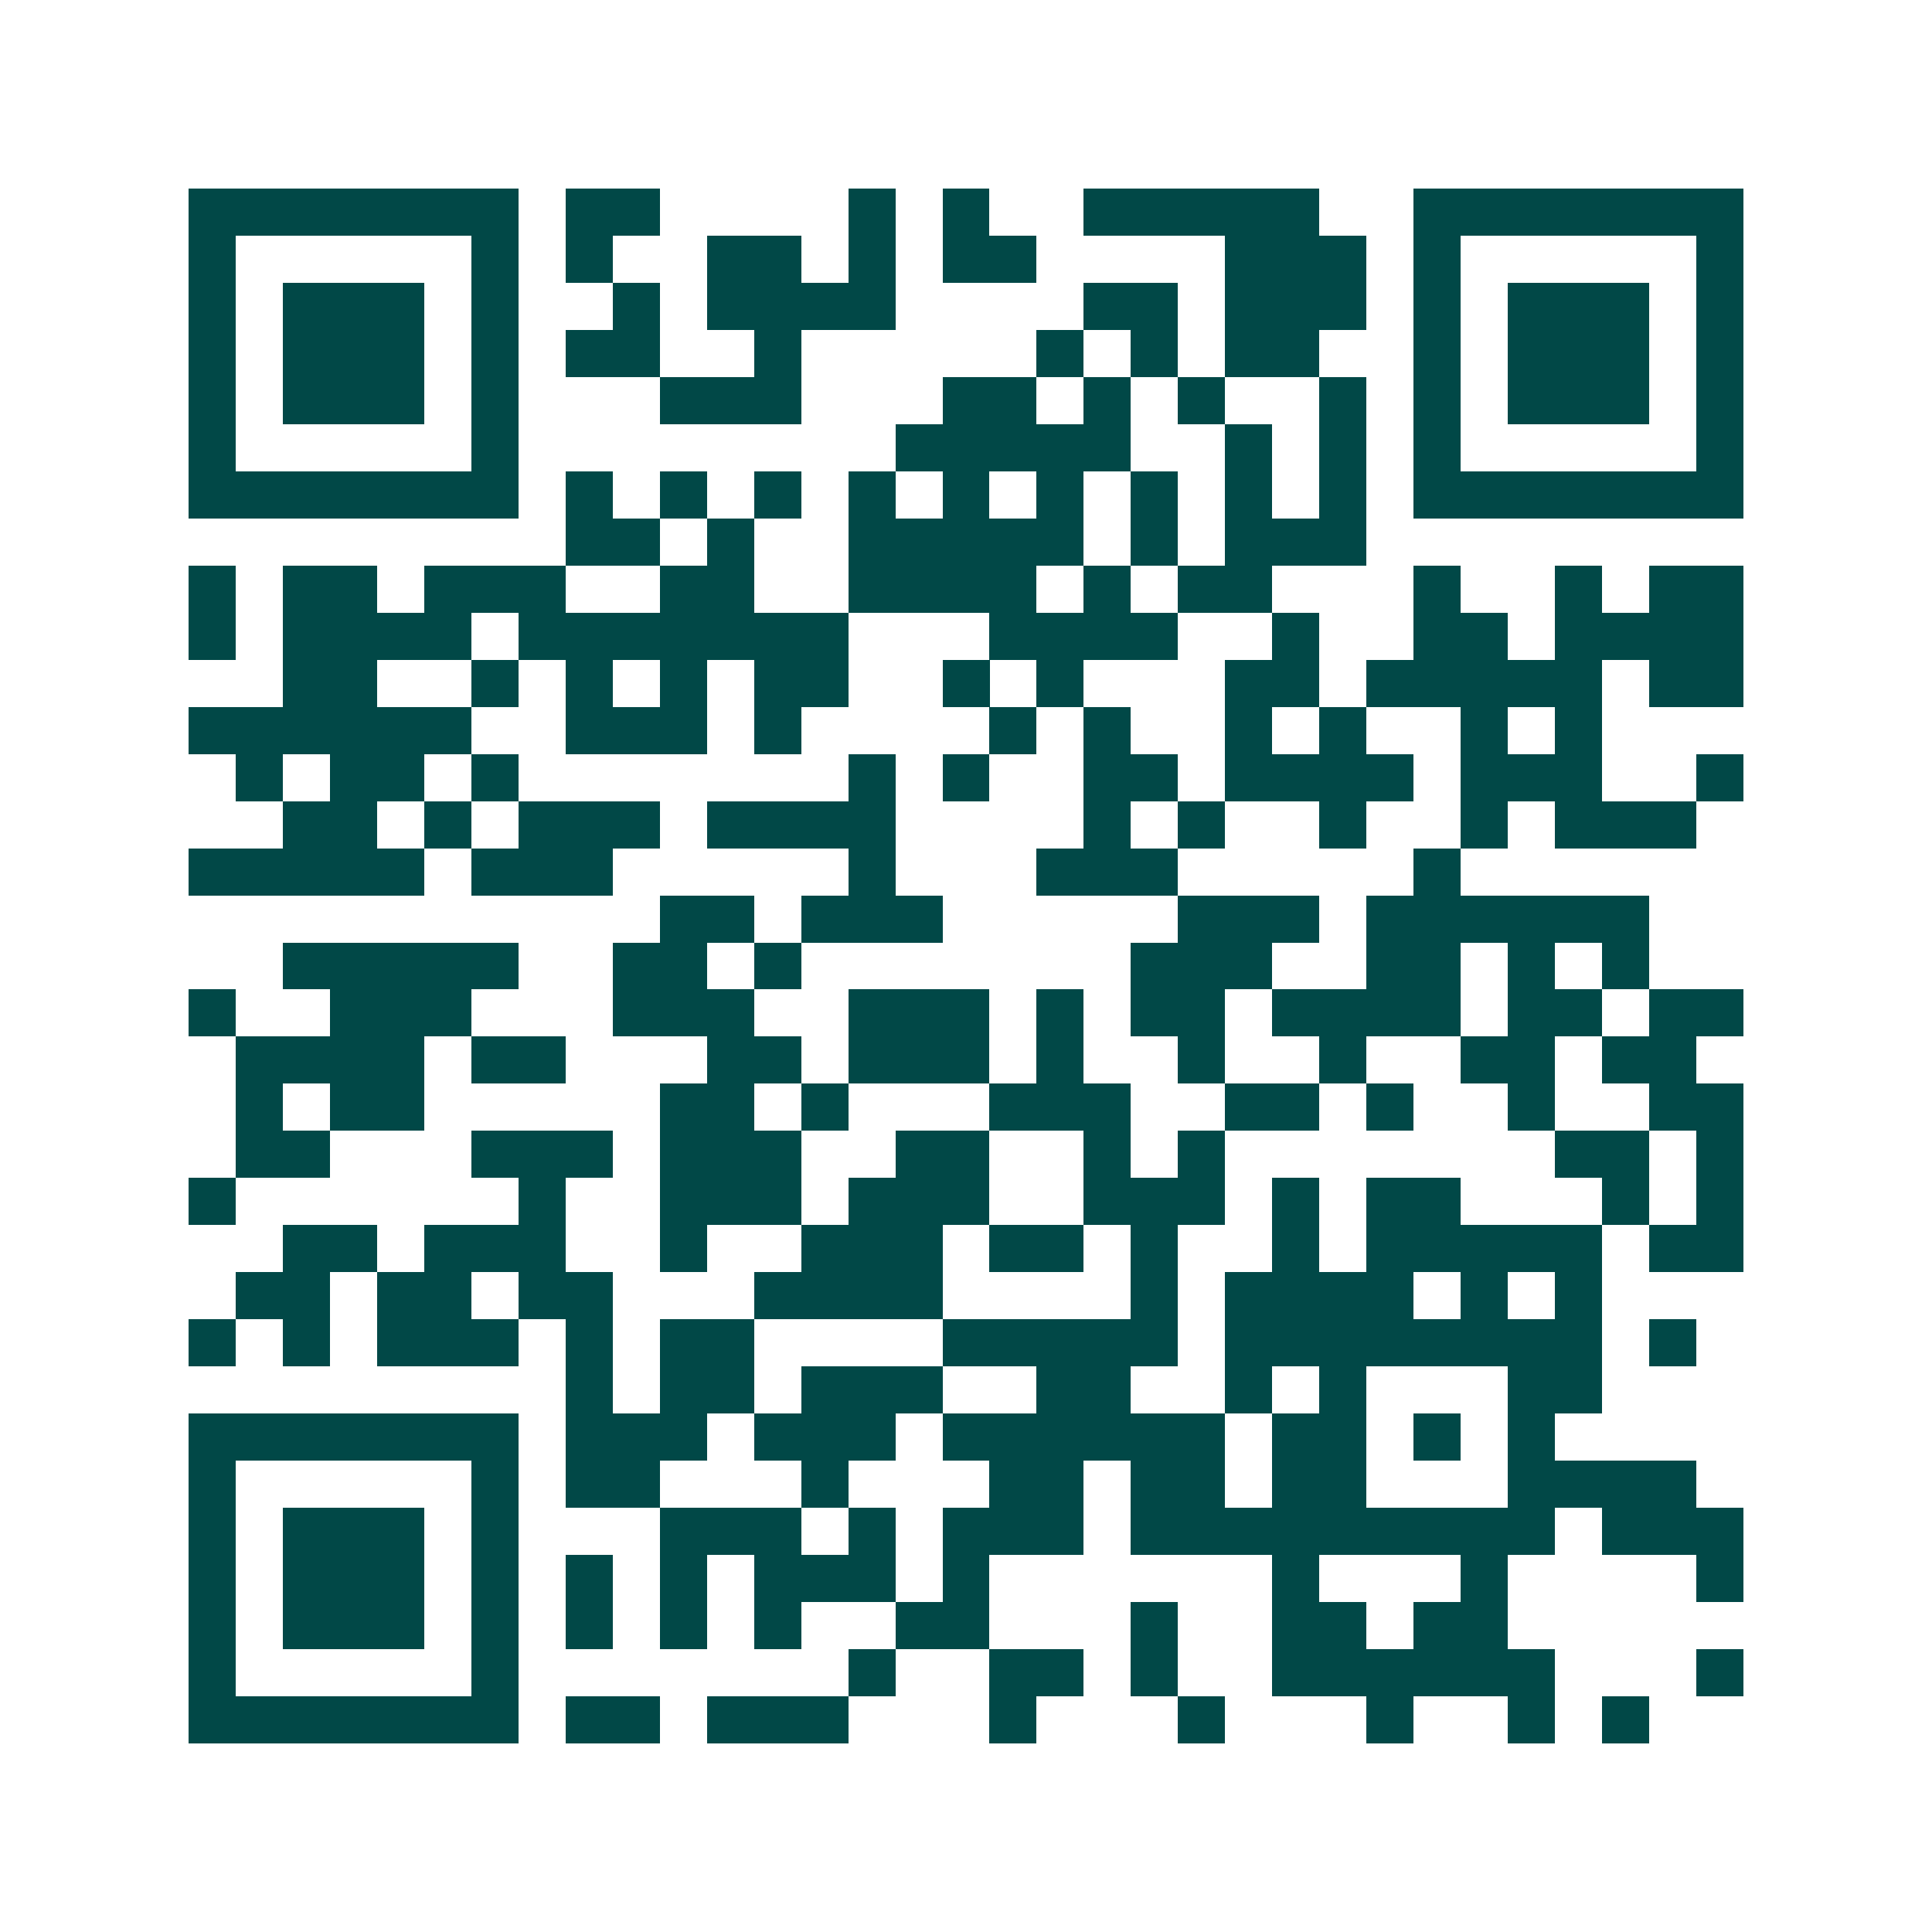 <svg xmlns="http://www.w3.org/2000/svg" width="200" height="200" viewBox="0 0 41 41" shape-rendering="crispEdges"><path fill="#ffffff" d="M0 0h41v41H0z"/><path stroke="#014847" d="M4 4.5h7m1 0h2m4 0h1m1 0h1m2 0h5m2 0h7M4 5.5h1m5 0h1m1 0h1m2 0h2m1 0h1m1 0h2m4 0h3m1 0h1m5 0h1M4 6.5h1m1 0h3m1 0h1m2 0h1m1 0h4m4 0h2m1 0h3m1 0h1m1 0h3m1 0h1M4 7.5h1m1 0h3m1 0h1m1 0h2m2 0h1m5 0h1m1 0h1m1 0h2m2 0h1m1 0h3m1 0h1M4 8.5h1m1 0h3m1 0h1m3 0h3m3 0h2m1 0h1m1 0h1m2 0h1m1 0h1m1 0h3m1 0h1M4 9.5h1m5 0h1m8 0h5m2 0h1m1 0h1m1 0h1m5 0h1M4 10.5h7m1 0h1m1 0h1m1 0h1m1 0h1m1 0h1m1 0h1m1 0h1m1 0h1m1 0h1m1 0h7M12 11.5h2m1 0h1m2 0h5m1 0h1m1 0h3M4 12.5h1m1 0h2m1 0h3m2 0h2m2 0h4m1 0h1m1 0h2m3 0h1m2 0h1m1 0h2M4 13.5h1m1 0h4m1 0h7m3 0h4m2 0h1m2 0h2m1 0h4M6 14.5h2m2 0h1m1 0h1m1 0h1m1 0h2m2 0h1m1 0h1m3 0h2m1 0h5m1 0h2M4 15.5h6m2 0h3m1 0h1m4 0h1m1 0h1m2 0h1m1 0h1m2 0h1m1 0h1M5 16.5h1m1 0h2m1 0h1m7 0h1m1 0h1m2 0h2m1 0h4m1 0h3m2 0h1M6 17.5h2m1 0h1m1 0h3m1 0h4m4 0h1m1 0h1m2 0h1m2 0h1m1 0h3M4 18.5h5m1 0h3m5 0h1m3 0h3m5 0h1M14 19.5h2m1 0h3m5 0h3m1 0h6M6 20.5h5m2 0h2m1 0h1m7 0h3m2 0h2m1 0h1m1 0h1M4 21.5h1m2 0h3m3 0h3m2 0h3m1 0h1m1 0h2m1 0h4m1 0h2m1 0h2M5 22.5h4m1 0h2m3 0h2m1 0h3m1 0h1m2 0h1m2 0h1m2 0h2m1 0h2M5 23.5h1m1 0h2m5 0h2m1 0h1m3 0h3m2 0h2m1 0h1m2 0h1m2 0h2M5 24.5h2m3 0h3m1 0h3m2 0h2m2 0h1m1 0h1m7 0h2m1 0h1M4 25.5h1m6 0h1m2 0h3m1 0h3m2 0h3m1 0h1m1 0h2m3 0h1m1 0h1M6 26.5h2m1 0h3m2 0h1m2 0h3m1 0h2m1 0h1m2 0h1m1 0h5m1 0h2M5 27.5h2m1 0h2m1 0h2m3 0h4m4 0h1m1 0h4m1 0h1m1 0h1M4 28.5h1m1 0h1m1 0h3m1 0h1m1 0h2m4 0h5m1 0h8m1 0h1M12 29.5h1m1 0h2m1 0h3m2 0h2m2 0h1m1 0h1m3 0h2M4 30.5h7m1 0h3m1 0h3m1 0h6m1 0h2m1 0h1m1 0h1M4 31.5h1m5 0h1m1 0h2m3 0h1m3 0h2m1 0h2m1 0h2m3 0h4M4 32.5h1m1 0h3m1 0h1m3 0h3m1 0h1m1 0h3m1 0h9m1 0h3M4 33.5h1m1 0h3m1 0h1m1 0h1m1 0h1m1 0h3m1 0h1m6 0h1m3 0h1m4 0h1M4 34.5h1m1 0h3m1 0h1m1 0h1m1 0h1m1 0h1m2 0h2m3 0h1m2 0h2m1 0h2M4 35.5h1m5 0h1m7 0h1m2 0h2m1 0h1m2 0h6m3 0h1M4 36.5h7m1 0h2m1 0h3m3 0h1m3 0h1m3 0h1m2 0h1m1 0h1"/></svg>
